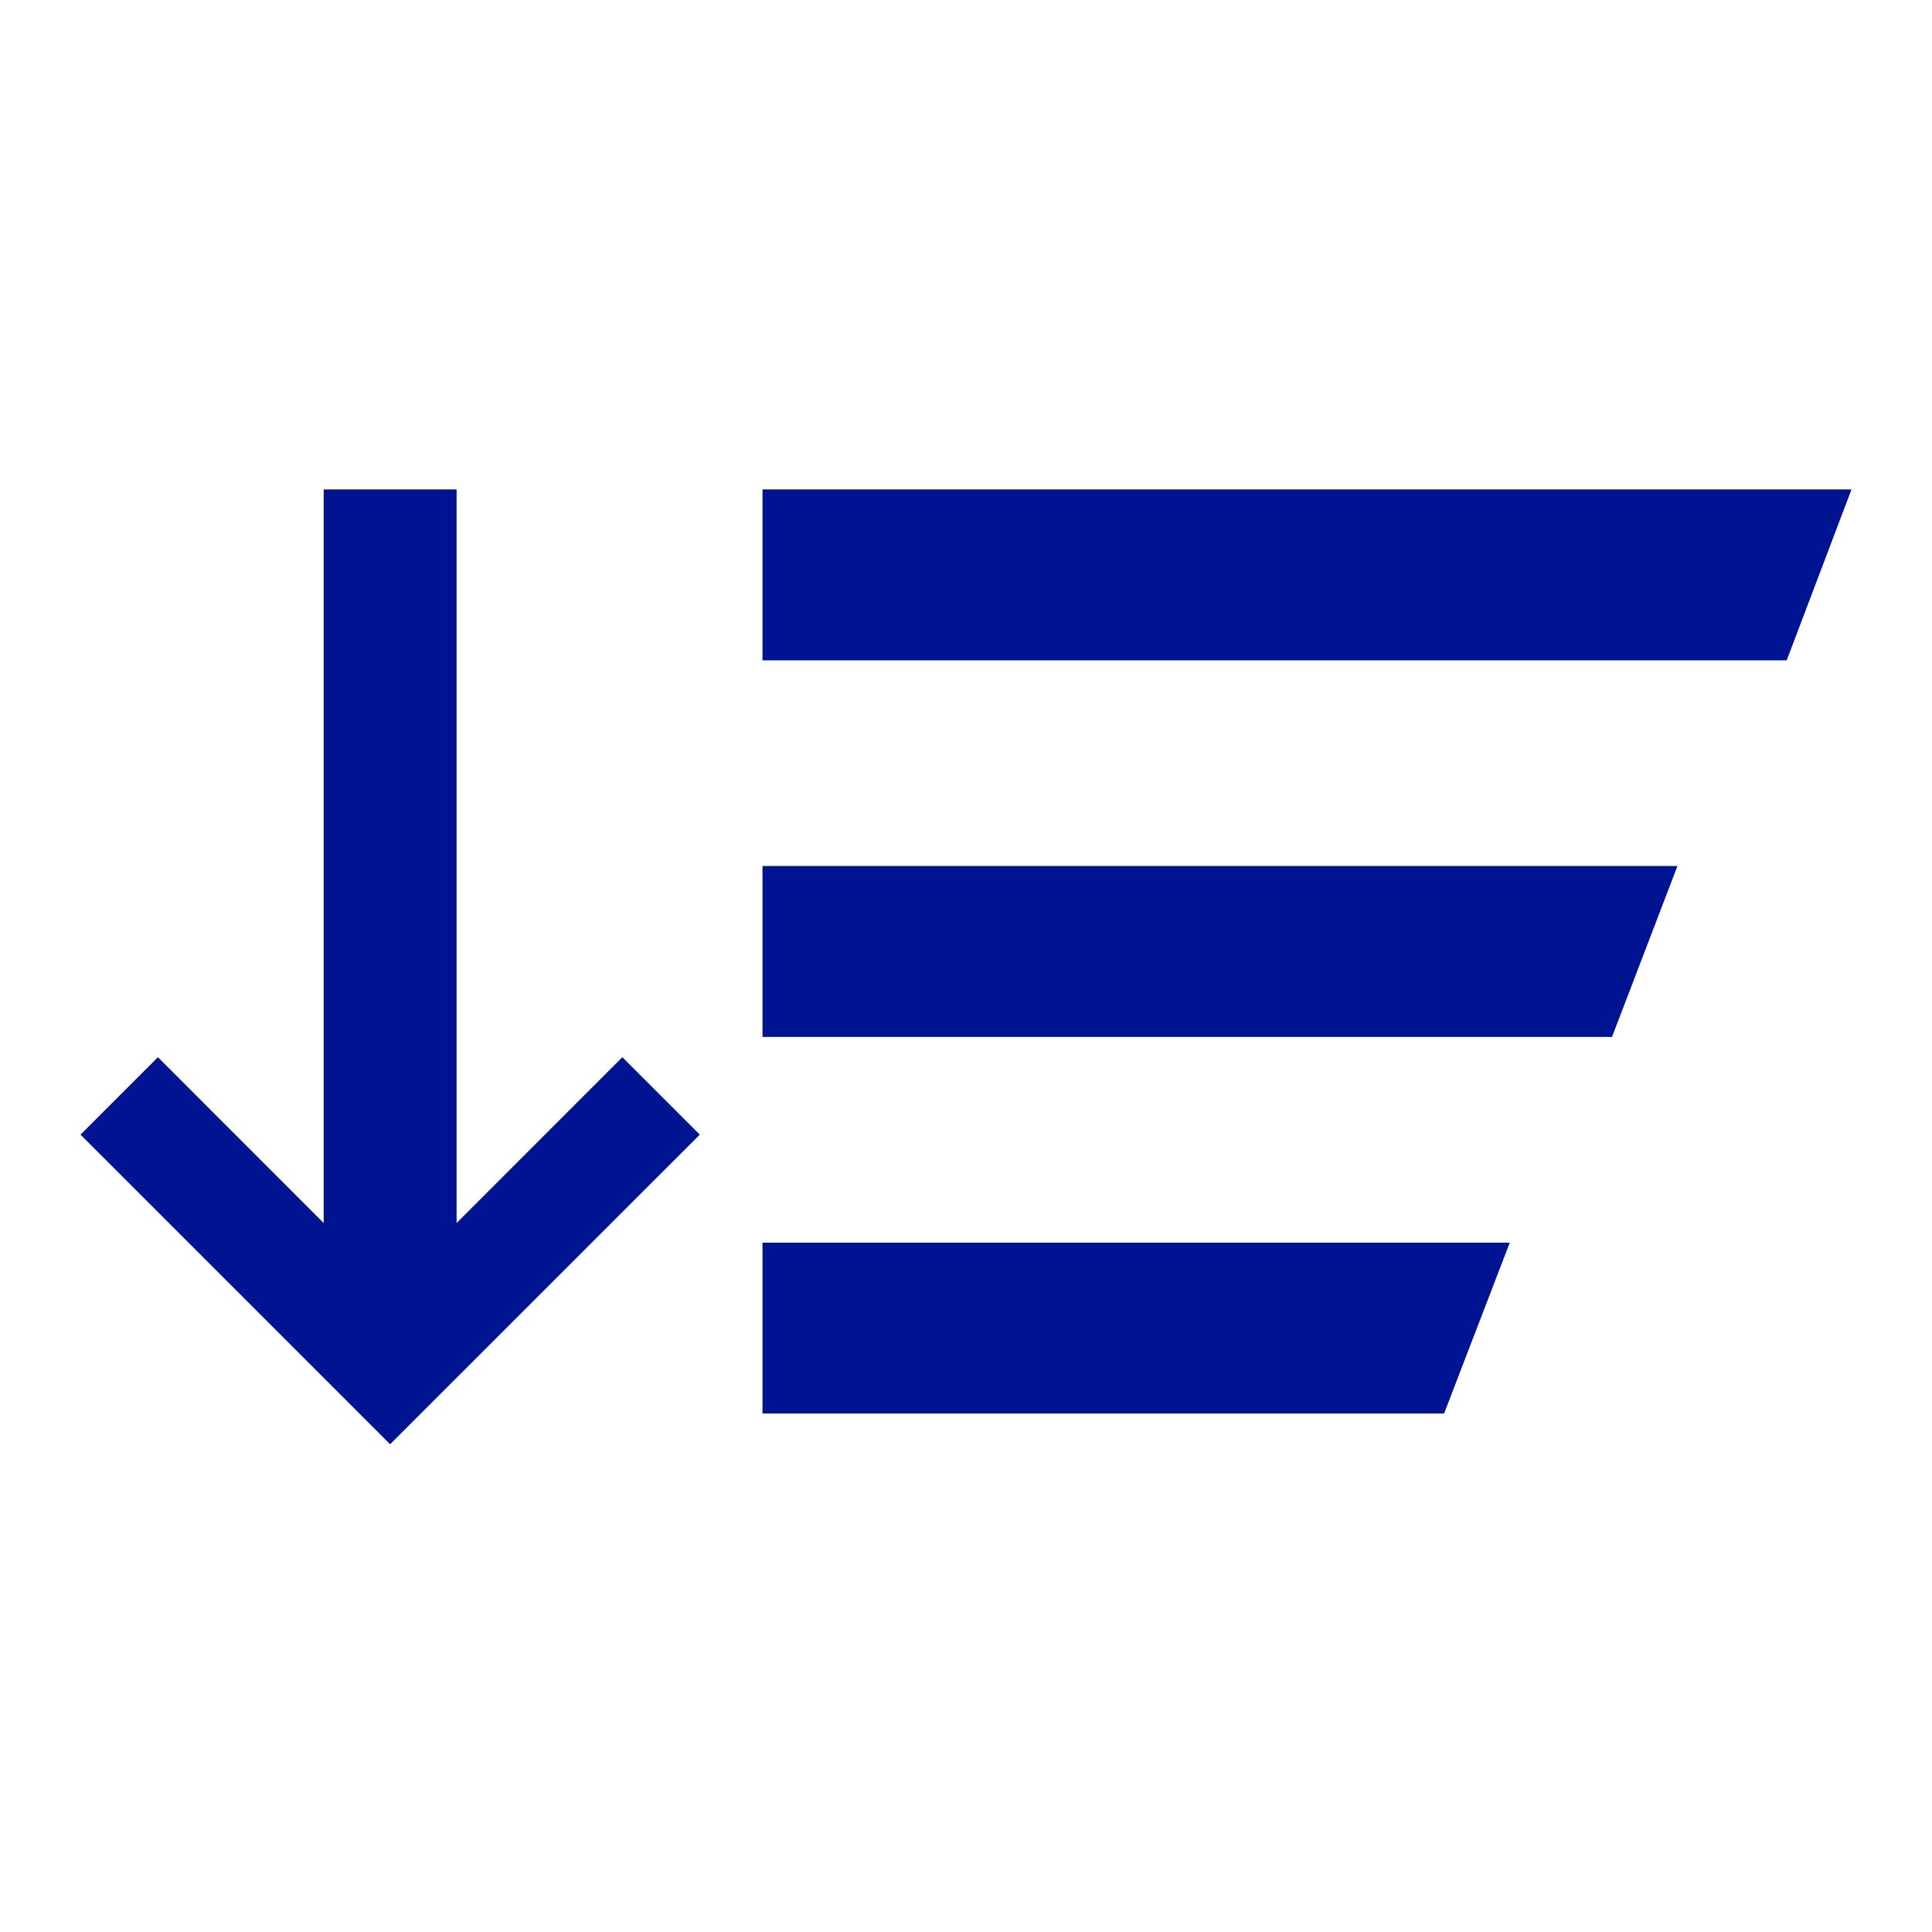 <svg width="24" height="24" viewBox="0 0 24 24" fill="none" xmlns="http://www.w3.org/2000/svg">
<path fill-rule="evenodd" clip-rule="evenodd" d="M5.672 6.08V15.193L7.731 13.133L8.693 14.095L4.846 17.941L1 14.095L1.962 13.133L4.021 15.193V6.08H5.672ZM18.755 15.437L17.939 17.559H9.472V15.437H18.755ZM20.838 10.758L20.025 12.881H9.472V10.758H20.838ZM23 6.08L22.195 8.203H9.472V6.08H23Z" fill="#001391"/>
</svg>
